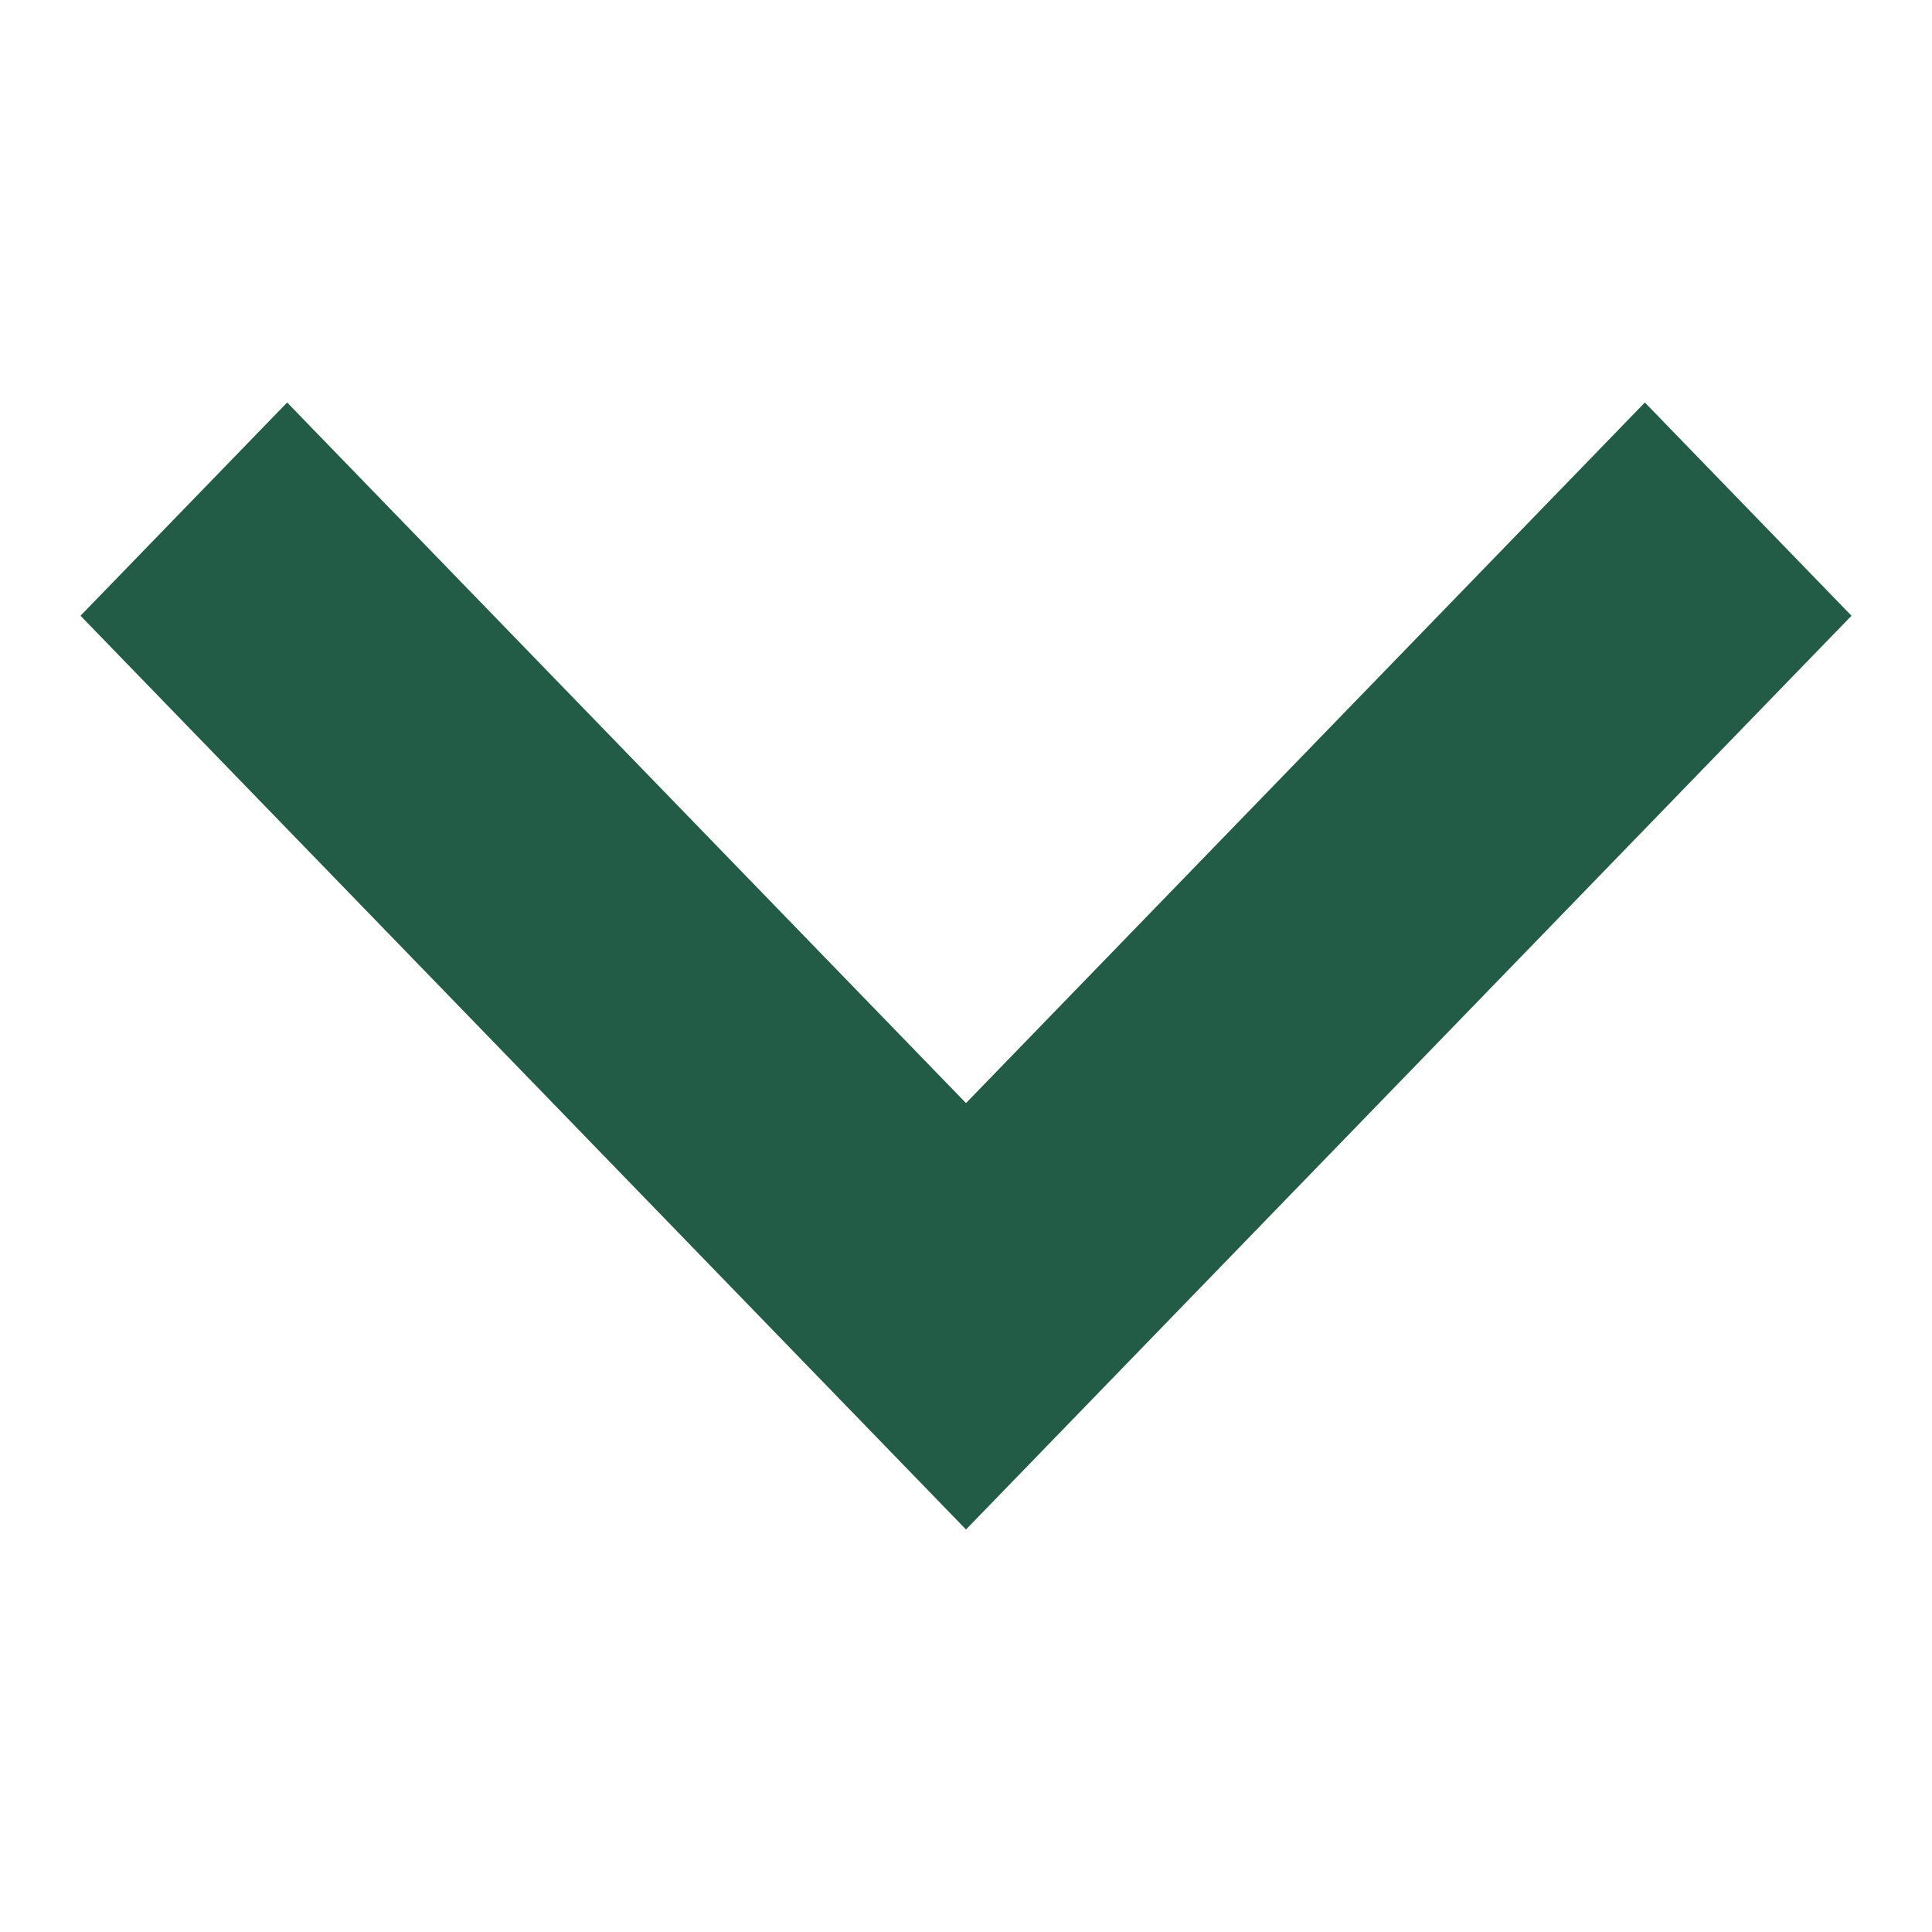 <svg width="24" height="24" viewBox="0 0 24 24" fill="none" xmlns="http://www.w3.org/2000/svg">
<mask id="mask0_2027_1119" style="mask-type:alpha" maskUnits="userSpaceOnUse" x="0" y="0" width="24" height="24">
<rect x="24" y="1.04907e-06" width="24" height="24" transform="rotate(90 24 1.04907e-06)" fill="#D9D9D9"/>
</mask>
<g mask="url(#mask0_2027_1119)">
<path d="M12 13.703L20.433 5L23 7.649L12 19L1 7.649L3.567 5L12 13.703Z" fill="#235C46"/>
</g>
</svg>
